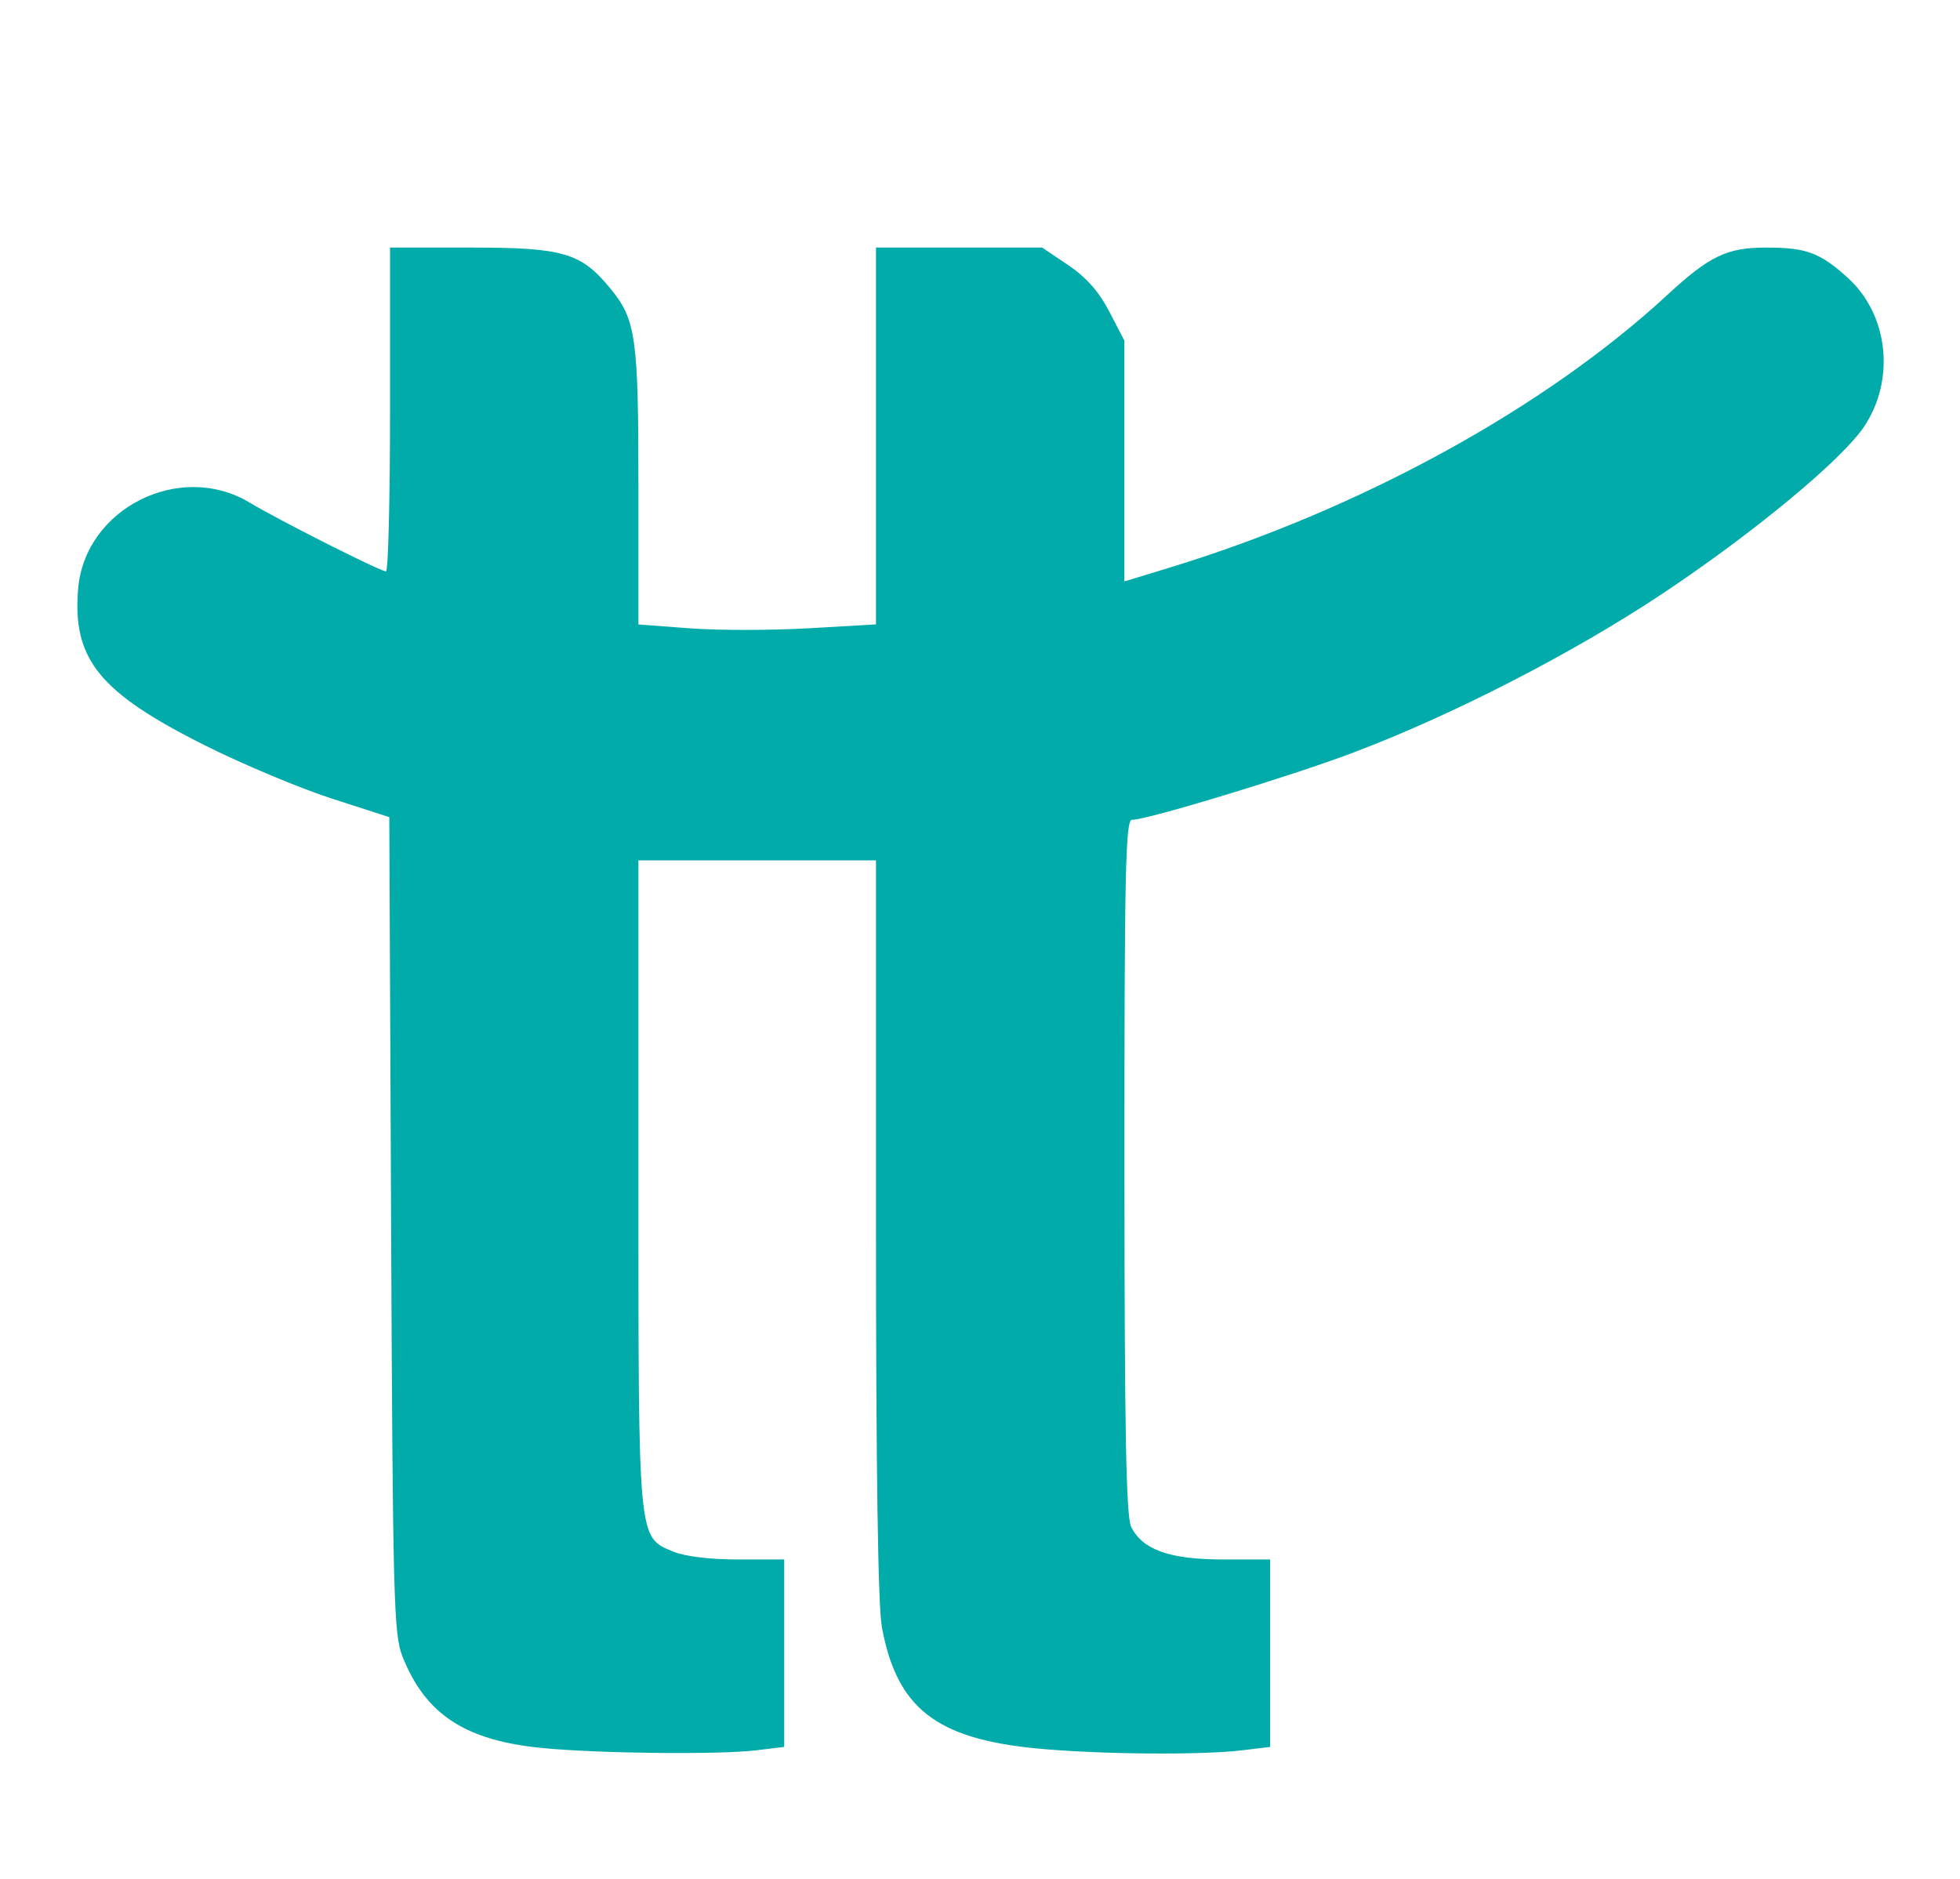 <?xml version="1.0" encoding="UTF-8" standalone="no"?>
<svg
   xmlns:dc="http://purl.org/dc/elements/1.1/"
   xmlns:cc="http://creativecommons.org/ns#"
   xmlns:rdf="http://www.w3.org/1999/02/22-rdf-syntax-ns#"
   xmlns:svg="http://www.w3.org/2000/svg"
   xmlns="http://www.w3.org/2000/svg"
   version="1.1"
   id="svg2"
   width="484"
   height="464"
   viewBox="0 0 484 464">
  <defs
     id="defs6" />
  <g
     id="g10">
    <path
       style="fill:#00aba9;stroke-width:1.333;fill-opacity:1"
       d="m 133.958,431.714 c -19.082,-1.844 -28.901,-8.277 -34.593,-22.663 -2.14,-5.41 -2.376,-14.406 -2.786,-106.575 l -0.448,-100.667 -14.217,-4.588 c -7.82,-2.524 -21.86,-8.41 -31.201,-13.08 -26.186,-13.093 -32.862,-21.317 -31.421,-38.701 1.648,-19.871 25.137,-31.685 42.358,-21.304 7.102,4.281 32.229,16.96 33.667,16.988 0.55,0.011 1,-17.981 1,-39.981 V 61.143 h 20.053 c 22.702,0 27.079,1.281 34.296,10.036 6.376,7.735 6.984,12.002 6.984,48.994 v 34.054 l 12.68,0.951 c 6.974,0.523 20.174,0.518 29.333,-0.009 l 16.653,-0.961 v -46.532 -46.532 h 20.516 20.516 l 6.435,4.333 c 4.444,2.993 7.585,6.546 10.151,11.486 l 3.716,7.152 v 29.74 29.74 l 11,-3.354 c 47.029,-14.338 92.68,-39.327 123,-67.329 10.543,-9.736 14.774,-11.768 24.514,-11.768 9.889,0 13.229,1.237 20.094,7.439 10.075,9.102 11.838,25.199 4.034,36.819 -5.532,8.238 -27.41,26.346 -49.883,41.291 -22.019,14.642 -51.614,29.858 -76.093,39.122 -15.529,5.877 -50.993,16.662 -54.789,16.662 -1.595,0 -1.875,12.883 -1.858,85.667 0.015,65.802 0.406,86.44 1.685,89 2.81,5.624 9.52,7.996 22.628,7.998 l 11.667,0.002 v 23.148 23.148 l -7,0.841 c -10.214,1.227 -35.691,0.987 -50.747,-0.477 -24.806,-2.413 -34.44,-9.978 -38.131,-29.946 -0.959,-5.19 -1.455,-38.769 -1.454,-98.624 l 2.4e-4,-90.755 h -29.333 -29.333 l -3.6e-4,79.709 c -4e-4,88.865 -0.142,87.363 8.575,91.005 2.863,1.196 9.076,1.952 16.048,1.952 h 11.376 v 23.148 23.148 l -7,0.841 c -9.166,1.101 -38.736,0.784 -52.692,-0.565 z"
       id="path837" />
  </g>
</svg>
